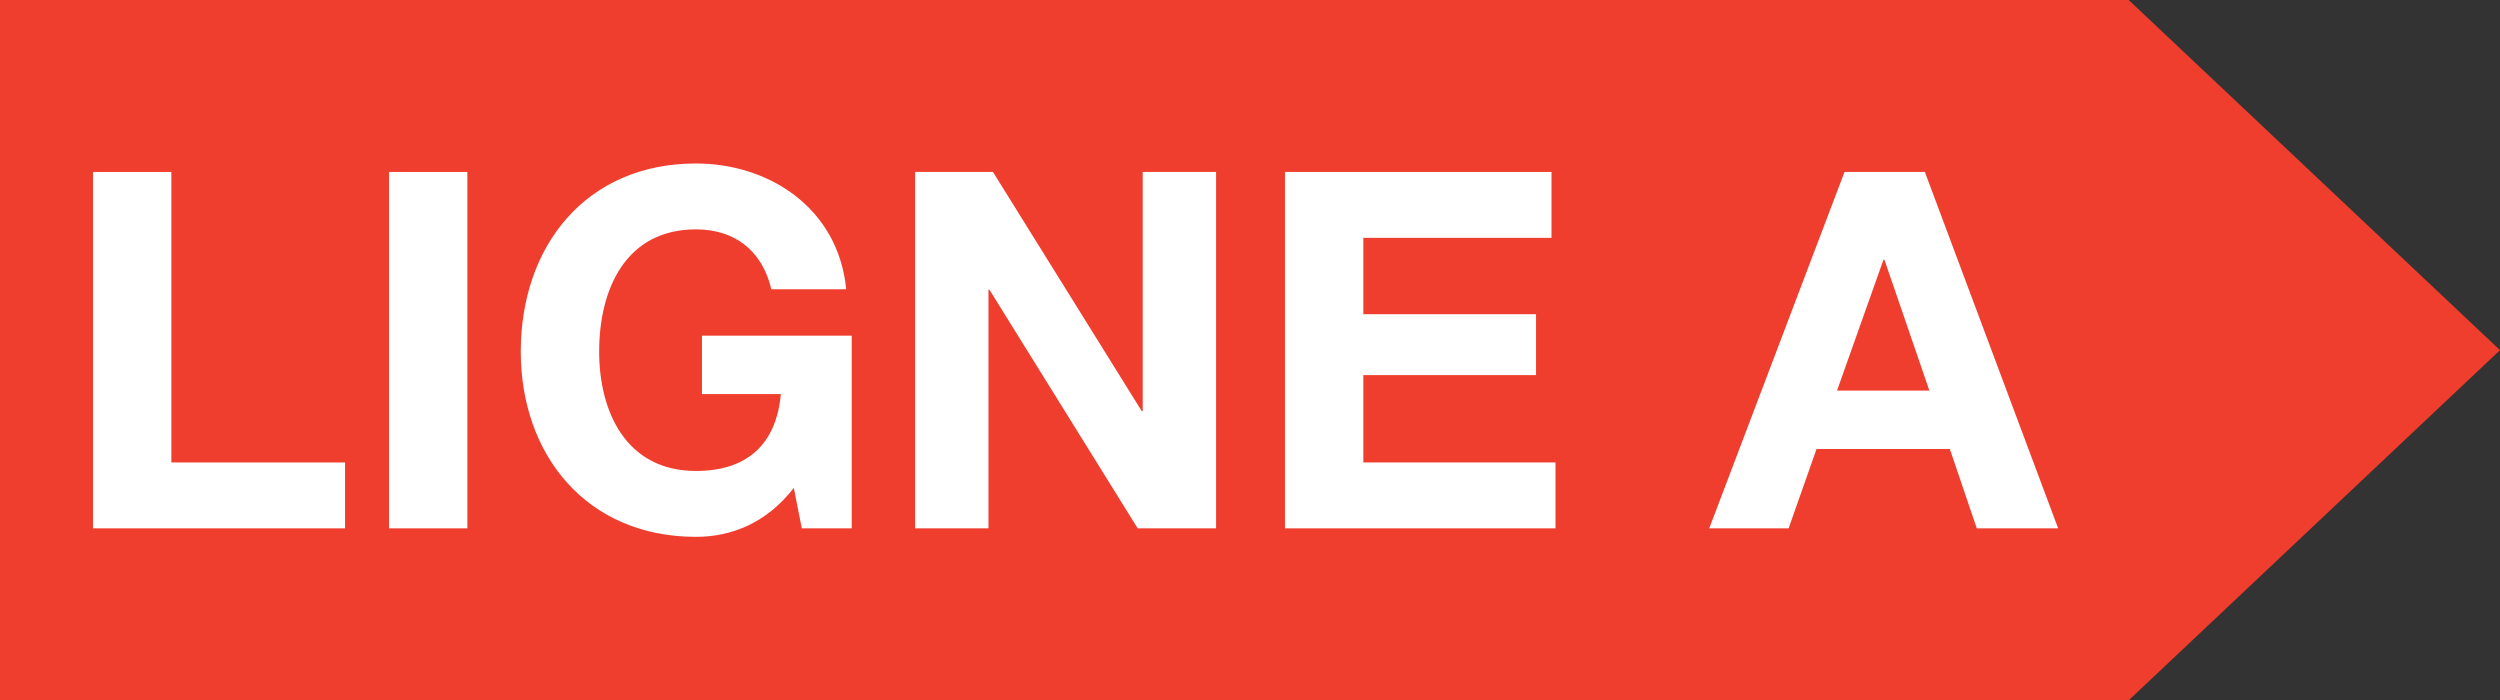 <?xml version="1.0" encoding="UTF-8" standalone="no"?>
<!-- Created with Inkscape (http://www.inkscape.org/) -->

<svg
   width="210mm"
   height="58.826mm"
   viewBox="0 0 210 58.826"
   version="1.1"
   id="svg173297"
   xmlns="http://www.w3.org/2000/svg"
   xmlns:svg="http://www.w3.org/2000/svg">
  <rect x="0" y="0" width="210" height="58.826" fill="#333333" stroke="none"/>
  <defs
     id="defs173294" />
  <g
     id="layer1"
     transform="translate(18.554,-121.957)">
    <path
       style="fill:#ef3e2e;fill-opacity:1;stroke:none;stroke-width:0.265px;stroke-linecap:butt;stroke-linejoin:miter;stroke-opacity:1"
       d="M -18.554,121.957 H 160.255 l 31.19,29.413 -31.19,29.413 H -18.554 Z"
       id="path158575-5" />
    <g
       aria-label="LIGNE A"
       id="text159436-5"
       style="font-size:41.928px;line-height:1.25;text-align:center;text-anchor:middle;fill:#ffffff;stroke-width:0.265"
       transform="translate(-18.554,73.533)">
      <path
         d="M 7.813,92.805 H 28.986 V 87.271 H 14.395 V 62.869 H 7.813 Z"
         style="font-weight:bold;font-family:'Helvetica Neue LT Pro';-inkscape-font-specification:'Helvetica Neue LT Pro Bold'"
         id="path173221" />
      <path
         d="m 32.676,92.805 h 6.583 V 62.869 h -6.583 z"
         style="font-weight:bold;font-family:'Helvetica Neue LT Pro';-inkscape-font-specification:'Helvetica Neue LT Pro Bold'"
         id="path173223" />
      <path
         d="m 67.351,92.805 h 4.193 V 76.621 h -12.578 v 4.906 h 6.625 c -0.377,4.193 -2.809,6.457 -7.128,6.457 -5.912,0 -8.134,-5.031 -8.134,-10.021 0,-5.241 2.222,-10.272 8.134,-10.272 3.145,0 5.535,1.677 6.331,5.031 H 71.082 C 70.411,65.887 64.583,62.156 58.462,62.156 c -9.224,0 -14.717,6.918 -14.717,15.807 0,8.637 5.493,15.555 14.717,15.555 2.893,0 5.87,-1.09 8.218,-4.109 z"
         style="font-weight:bold;font-family:'Helvetica Neue LT Pro';-inkscape-font-specification:'Helvetica Neue LT Pro Bold'"
         id="path173225" />
      <path
         d="m 76.868,92.805 h 6.163 V 72.764 h 0.084 l 12.453,20.042 h 6.583 V 62.869 H 95.988 V 82.952 H 95.904 L 83.409,62.869 h -6.541 z"
         style="font-weight:bold;font-family:'Helvetica Neue LT Pro';-inkscape-font-specification:'Helvetica Neue LT Pro Bold'"
         id="path173227" />
      <path
         d="m 107.937,92.805 h 22.725 v -5.535 h -16.142 v -7.337 h 14.507 v -5.115 h -14.507 v -6.415 h 15.807 v -5.535 h -22.39 z"
         style="font-weight:bold;font-family:'Helvetica Neue LT Pro';-inkscape-font-specification:'Helvetica Neue LT Pro Bold'"
         id="path173229" />
      <path
         d="m 158.209,70.248 h 0.084 l 3.774,10.985 h -7.757 z m -14.633,22.557 h 6.667 l 2.348,-6.667 h 11.195 l 2.264,6.667 h 6.834 L 161.689,62.869 h -6.75 z"
         style="font-weight:bold;font-family:'Helvetica Neue LT Pro';-inkscape-font-specification:'Helvetica Neue LT Pro Bold'"
         id="path173231" />
    </g>
  </g>
</svg>
